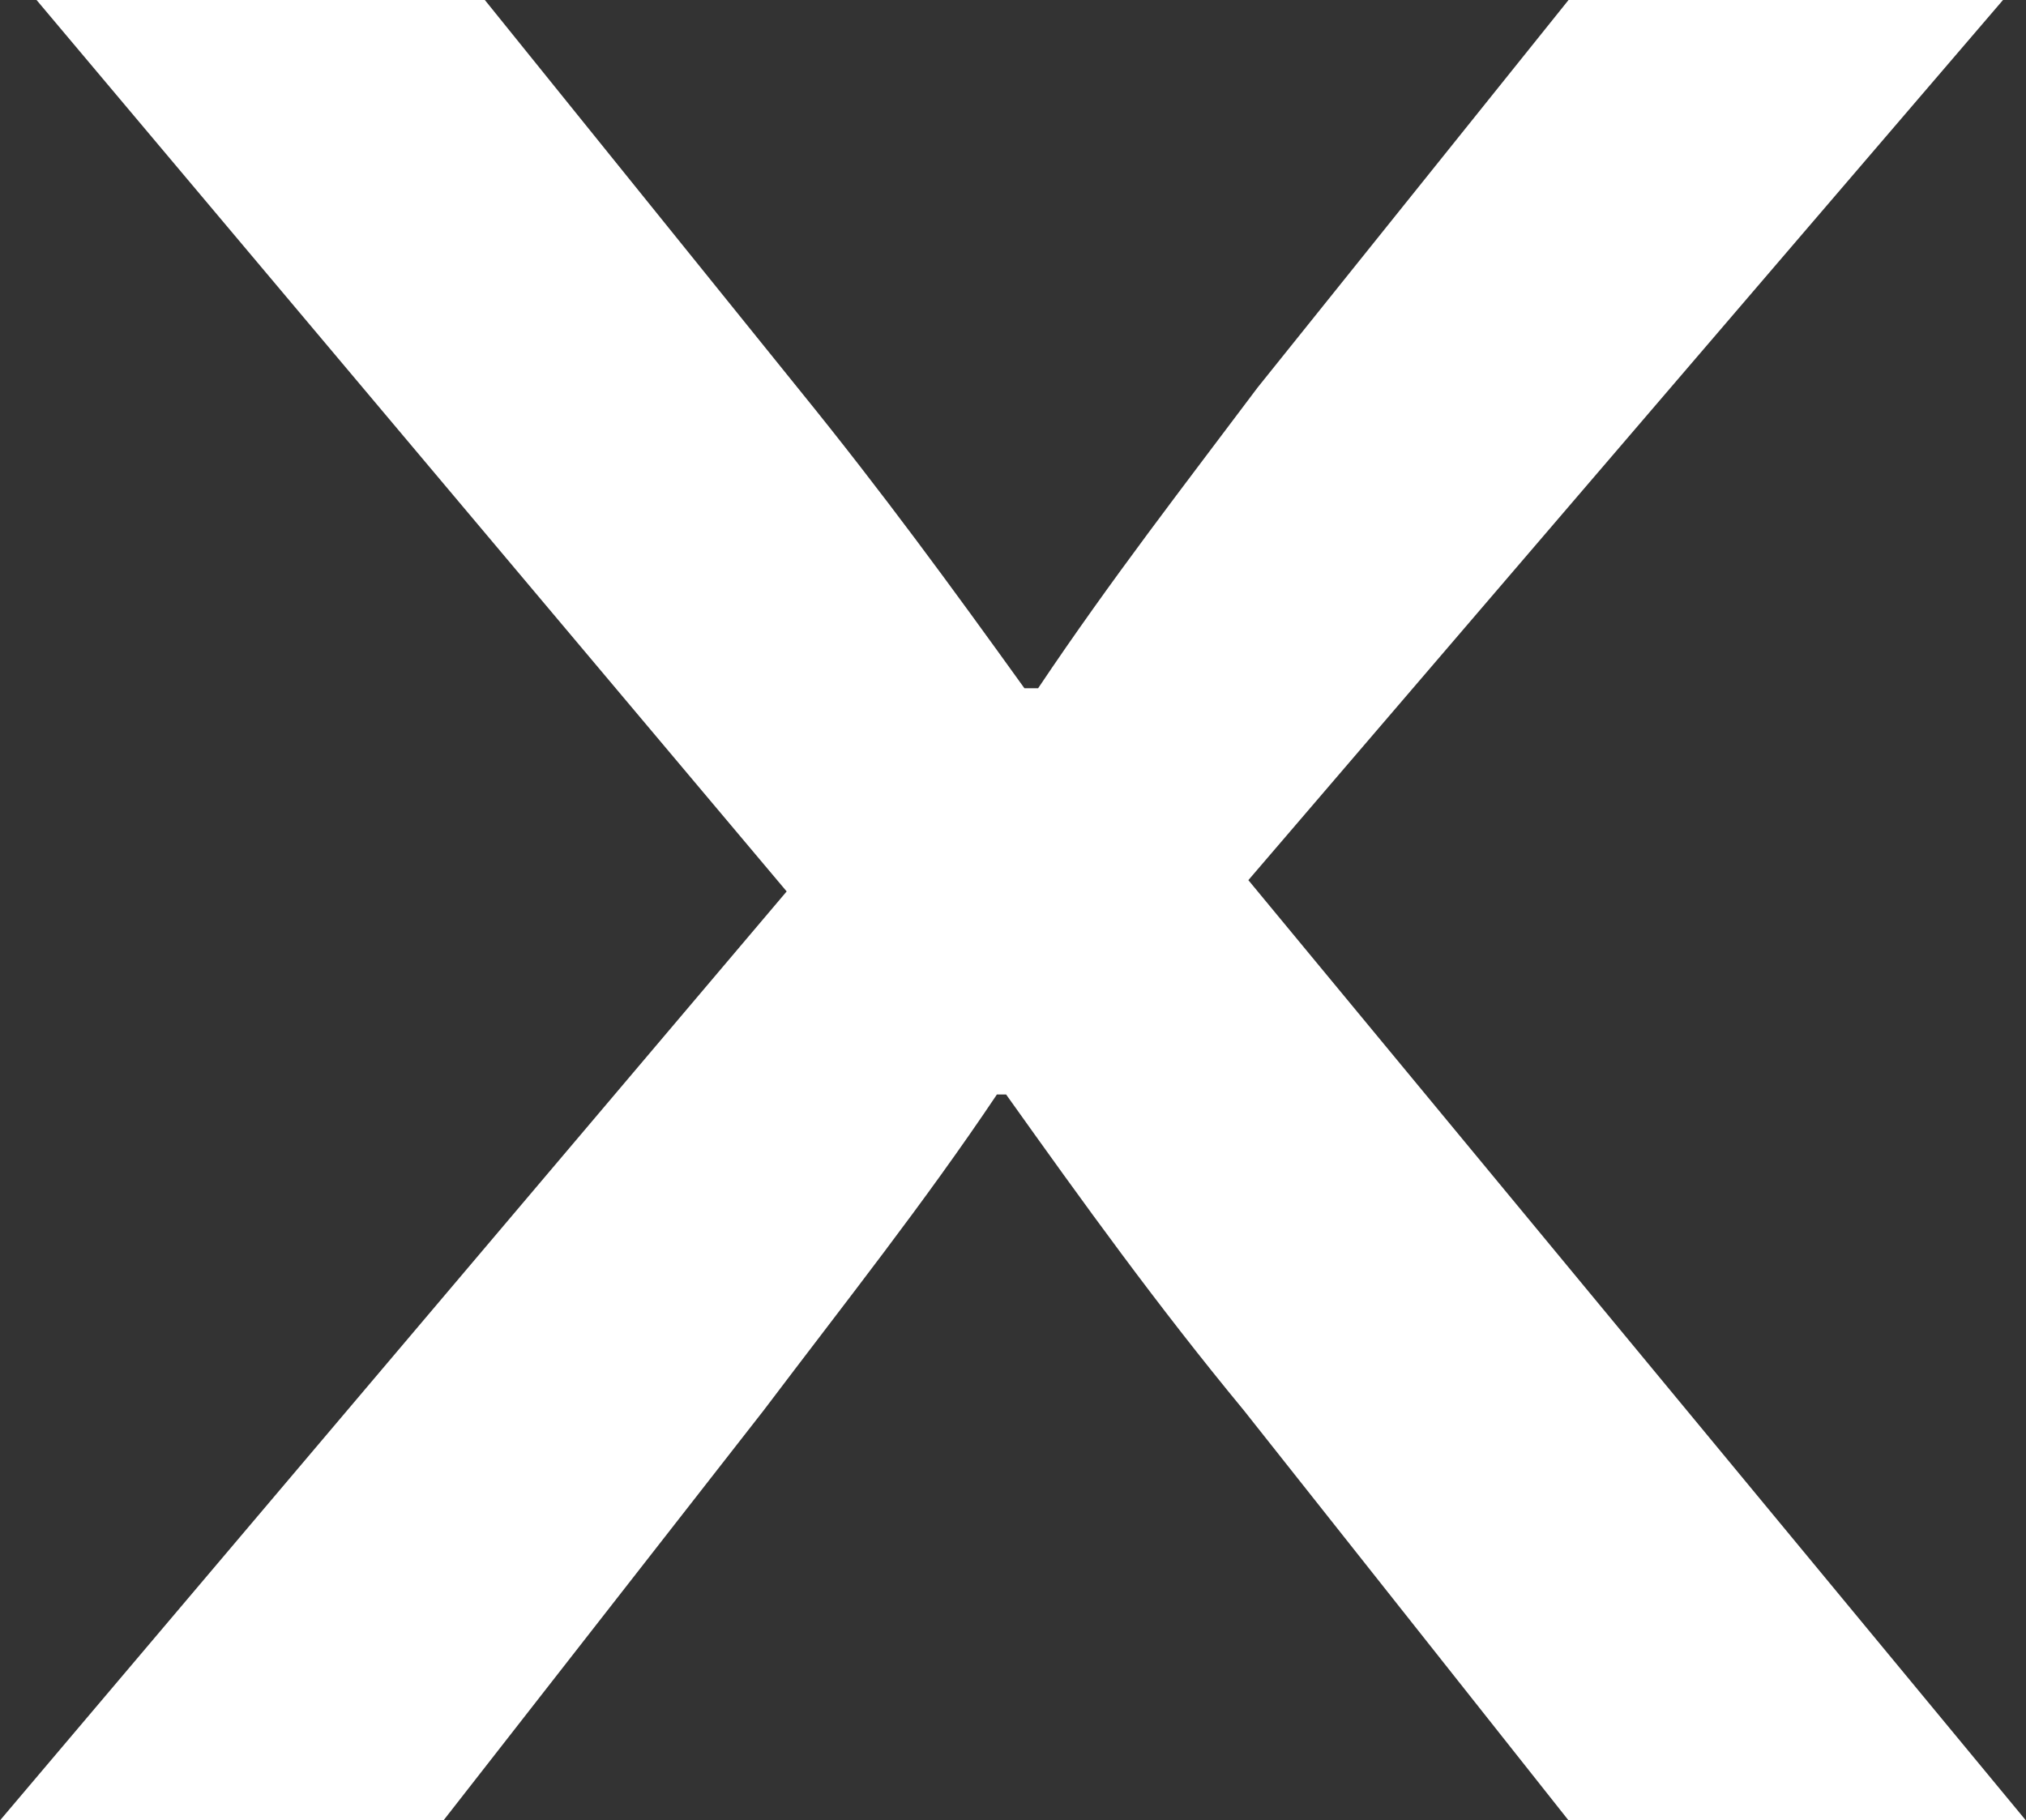 <?xml version="1.0" encoding="UTF-8"?>
<svg id="Layer_1" data-name="Layer 1" xmlns="http://www.w3.org/2000/svg" viewBox="0 0 143.58 129.02">
  <rect x="0" y="0" width="143.58" height="129.02" fill="#333333" stroke="none"/>
  <defs>
    <style>
      .cls-1 {
        fill: #fff;
        stroke-width: 0px;
      }
    </style>
  </defs>
  <path class="cls-1" d="M34.36,0l22.36,27.72c5.84,7.2,10.7,13.86,15.88,21.06h.97c5.18-7.73,10.37-14.4,15.56-21.32L111.16,0h30.79l-53.48,62.38,55.1,66.64h-32.41l-23.01-29.06c-6.16-7.46-11.34-14.66-16.85-22.39h-.65c-5.18,7.73-10.69,14.66-16.53,22.39l-22.69,29.06H0L55.75,63.18,2.59,0h31.76Z"/>
</svg>